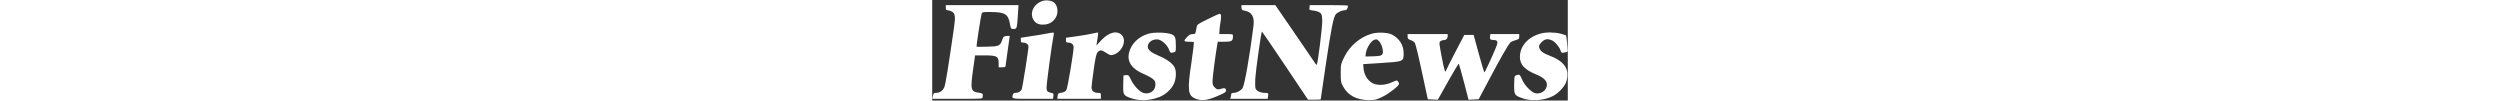 <svg version="1.0" xmlns="http://www.w3.org/2000/svg" height="30" viewBox="0 0 746 118"><rect x="0" y="0" width="746" height="118" fill="#333333" stroke="none"/><g fill="#ffffff"><path d="M128.7 1.4c-10 3.7-14.6 14.2-9.7 22.1 2.6 4.2 6.7 5.9 13.1 5.3 5.6-.6 9.3-2.8 12.7-7.8 3.8-5.7 2.6-15.2-2.4-18.5C139 .3 133-.2 128.7 1.4zM16 9c0 2.4.4 3 2 3 1.2 0 3.4.7 5 1.5 4 2.1 4.5 5.9 2.5 19.6-6.6 45.6-9.8 65.6-11.2 69-1.6 4.2-5.4 6.9-9.7 6.9-2.8 0-3 .3-4 4.3L0 116h29.5c28.8 0 29.5 0 29.7-2 0-1.1.1-2.6.2-3.2.1-.8-1.8-1.6-4.7-2-9.6-1.3-10.1-3.4-6.5-28.6L50.3 65h10.9C76 65 78 66.1 78 74.2V79h4c2.2 0 4-.4 4-.9s1.1-8.6 2.5-18.1c1.4-9.5 2.5-17.4 2.5-17.7 0-.2-1.6-.3-3.7-.1-3.2.3-3.8.7-5 4.3-2.5 7.4-3.8 8-17.8 8.3-6.9.2-12.5.2-12.5-.1 0-2.9 5.3-36.8 6-38.5.9-2.1 1.5-2.2 10.7-2.1 16.7.1 20.4 2.4 22.5 13.7 1.1 6.1 1.2 6.2 4.4 6.2 3.8 0 3.9-.6 5-17.3l.7-10.7H16v3zM134 39.5c-3.6.7-11.8 2.1-18.2 3L104 44.3v2.8c0 2.5.4 2.9 2.9 2.9 3.2 0 6.1 2.2 6.1 4.6 0 4-7.1 48.7-8 50.4-1.3 2.5-4.1 4-7.3 4-1.7 0-2.7.7-3.1 2.3-1.3 4.9-2 4.7 23.3 4.7h23.9l.4-3.1c.3-1.8 0-3.2-.6-3.4-6.7-1.6-7.1-2-7.4-6.2-.3-3.5 6.4-52.9 8.4-62.6.6-3.1.9-3-8.6-1.2zM187.5 39.5c-3.3.8-11.5 2.2-18.2 3.1L157 44.3v2.9c0 2.4.4 2.8 2.9 2.8 3.5 0 6.1 2.3 6.1 5.3-.1 6.5-7.1 48.2-8.5 50.3-1.4 2.2-2.9 2.9-8 3.6-1.4.2-2.1 1.2-2.3 3.6l-.3 3.2H198v-3.5c0-3.3-.2-3.5-3.3-3.5-4.8 0-7.7-2.4-7.7-6.4 0-1.9 1.2-11.4 2.6-21.2 2.1-14.5 3-18.3 4.7-20.2 2.7-2.9 4.5-2.8 10 .9 3.7 2.4 5.4 3 7.5 2.4 10.5-2.6 16.9-16.1 11-23-5.5-6.2-15.4-3.9-24.4 5.8l-5.7 6.1.6-3.4c1.6-9.5 1.8-12 1-11.9-.4.1-3.5.7-6.8 1.4zM254 39.5c-11.7 3.3-20.4 11.8-23 22.4-2.5 10.6 3.4 19.1 17.1 24.9 4 1.6 8.8 4.2 10.6 5.7 2.8 2.2 3.3 3.2 3.3 6.9 0 7.3-7.1 12-14.4 9.6-4.4-1.4-11.4-9-14.5-15.8-2.3-4.9-2.7-5.3-5.5-5l-3.1.3-.3 10.4c-.3 12.1.1 13 8.2 16 10.6 3.9 21.8 3.6 34.2-1 6.9-2.6 14.1-9.1 17-15.4 2.8-5.9 3.2-15 .9-19.4-2.4-4.8-9.1-9.6-18.5-13.6-9.2-3.8-13-7-13-10.9 0-5.2 6.3-9.3 12.5-8.2 4.5.9 10.8 7 12.5 12 1.2 3.7 1.8 4 5.8 3 2-.6 2.2-1.2 2.2-6.9 0-10.2-.8-12.5-4.9-14.2-5.2-2.3-20.3-2.7-27.1-.8zM323.8 22.3c-11.1 5.4-12.8 6.5-13.3 8.9-1.7 9.3-1.5 8.8-4.9 8.8-2.3 0-4.1.9-6.4 3.3-4.5 4.7-4.2 5.7 2.1 5.7 3 0 5.6.2 5.9.5.2.3-1 10.5-2.8 22.8-5.1 33.6-4.4 39.7 4.4 43.4 7 3 13.6 2.3 25.4-2.7 10.5-4.4 12-5.6 10-8.7-.6-1-1.7-1-4.2-.3-5 1.4-5.8 1.3-8.5-1.5-2-1.9-2.5-3.4-2.5-7.4 0-4.2 3.7-32.5 5.6-42.9l.6-3.2h7.9c8.5 0 9.9-.9 9.9-6.4 0-2.6-.1-2.6-8-2.6h-8l.1-3.3c0-1.7.6-6.7 1.3-10.9.8-5.3.9-8.1.2-8.8-1.3-1.3-.3-1.7-14.8 5.3z"></path></g><g fill="#ffffff"><path d="M363 8.9c0 2.5.5 3 3.6 3.6 8.8 1.6 11.9 7.2 10.4 18.7-4.4 34.7-10.1 67.1-12.5 71.8-1.6 3-6.9 6-10.9 6-1.4 0-2.6.6-2.6 1.2 0 .7-.3 2.3-.6 3.5l-.6 2.3h44l.4-3c.6-3.7.3-4-3.9-4-5.3 0-10.1-2.5-10.9-5.5-.4-1.5-.4-6.6-.2-11.3.6-9.9 7-55.2 7.8-55.2.3.1 12.6 18.1 27.3 40l26.8 40h7.5c4 0 7.4-.2 7.4-.3 0-.2 2.7-18.4 5.9-40.4 6.3-42.6 9.1-56.5 11.9-59.6 2.1-2.4 7.3-4.7 10.6-4.7 2.1 0 3.5-2 3.6-5.3 0-.4-10.1-.7-22.4-.7h-22.4l-.4 2.9c-.4 2.8-.3 2.9 4.6 3.5 2.8.3 6.2 1.4 7.6 2.4 2.2 1.7 2.5 2.7 2.8 9.2.3 6.7-5.2 50.7-6.4 51.9-.3.3-.9-.1-1.4-.9-.5-.8-11.3-16.7-24.1-35.3L402.7 6H363v2.9zM516.1 39.5c-13.7 3.9-25.8 14-32.4 27.3-4.1 8.4-4.2 8.7-4.2 19.1 0 9.9.2 11 3 16 5.6 10.2 15.9 15.5 30.1 15.6 7.5 0 8.6-.3 16.5-4.2 7.8-3.9 18.9-12.7 18.9-15 0-.5-.6-1.7-1.3-2.7-1.2-1.6-1.6-1.5-7.2 1-8.7 4-18.5 4-24.2.1-5-3.5-8.3-9.3-9-16l-.5-5.4 18.8-1.2c29.4-1.9 28.7-1.6 28.7-12.1 0-9.1-5.3-17.3-13.9-21.5-5.1-2.5-16.2-2.9-23.3-1zm8.4 8.9c2.3 2.3 4.5 8.2 4.5 12.2 0 4.4-1.9 5.3-11.5 5.5l-9 .2.3-2.9c.7-6.4 5.7-14.8 9.7-16.5 3-1.2 3.4-1.1 6 1.5zM714 39.4c-14.6 4-24.1 14.6-24.2 27.2-.1 9.2 5.5 15.3 19.2 20.8 10.8 4.4 14.5 9.6 11.5 16.1-2.1 4.3-7.4 6.9-12.2 6-5-.9-13.2-9.4-16.2-16.6-2.1-5.1-2.6-5.5-5-5.1-1.4.3-2.9 1-3.3 1.6-.4.6-.8 5.4-.8 10.7 0 11 .4 11.7 8.8 14.9 11 4.2 25.9 3.2 36.8-2.3 6.2-3.1 13.7-11.1 15.4-16.3 4.8-14.3-1.2-24.1-19-30.9-8.2-3.1-11.6-5.8-12.6-9.7-.5-2.3 0-3.4 2.9-6.3 3.9-3.9 6.7-4.4 12.2-2.1 3.6 1.5 9.1 8.3 10.2 12.4.5 2.1 1 2.4 4.1 1.9 1.9-.4 3.7-.8 4-1.1.5-.6-1.3-18.4-2-19.1-.2-.2-3-1.1-6.3-2-7-1.8-17.2-1.9-23.5-.1zM558 42.9c0 2.5.6 3.1 3.5 4.1 2 .7 4.2 2.2 5 3.4.8 1.2 4.6 16.6 8.3 34.2l6.9 31.9 5.9.3 5.9.2 12-21.4c6.6-11.9 12.3-21.2 12.6-20.8.3.4 3 10.1 6 21.5l5.4 20.8 5.9-.3 6-.3L652.8 95c13.8-26.1 23.5-43.1 25.9-45.2 1-.9 3.7-2.1 6.1-2.7 3.7-1.1 4.2-1.5 4.2-4.1v-3h-33.8l-.5 2.7c-.6 3.2.6 4.3 4.4 4.3 4.7 0 5.3 2.1 2.6 8.7-4.1 10-13 29.3-13.6 29.3-.3 0-3.3-9.9-6.6-22l-6-22h-11L614 61.1c-5.8 11.1-10.6 20.7-10.8 21.5-.9 3.9-2.2-.1-5.2-15.8-3.1-16.5-3.2-17.2-1.4-18.5 1-.7 2.7-1.3 3.9-1.3 2.7 0 4.5-1.8 4.5-4.7V40h-47v2.9z"></path></g></svg>